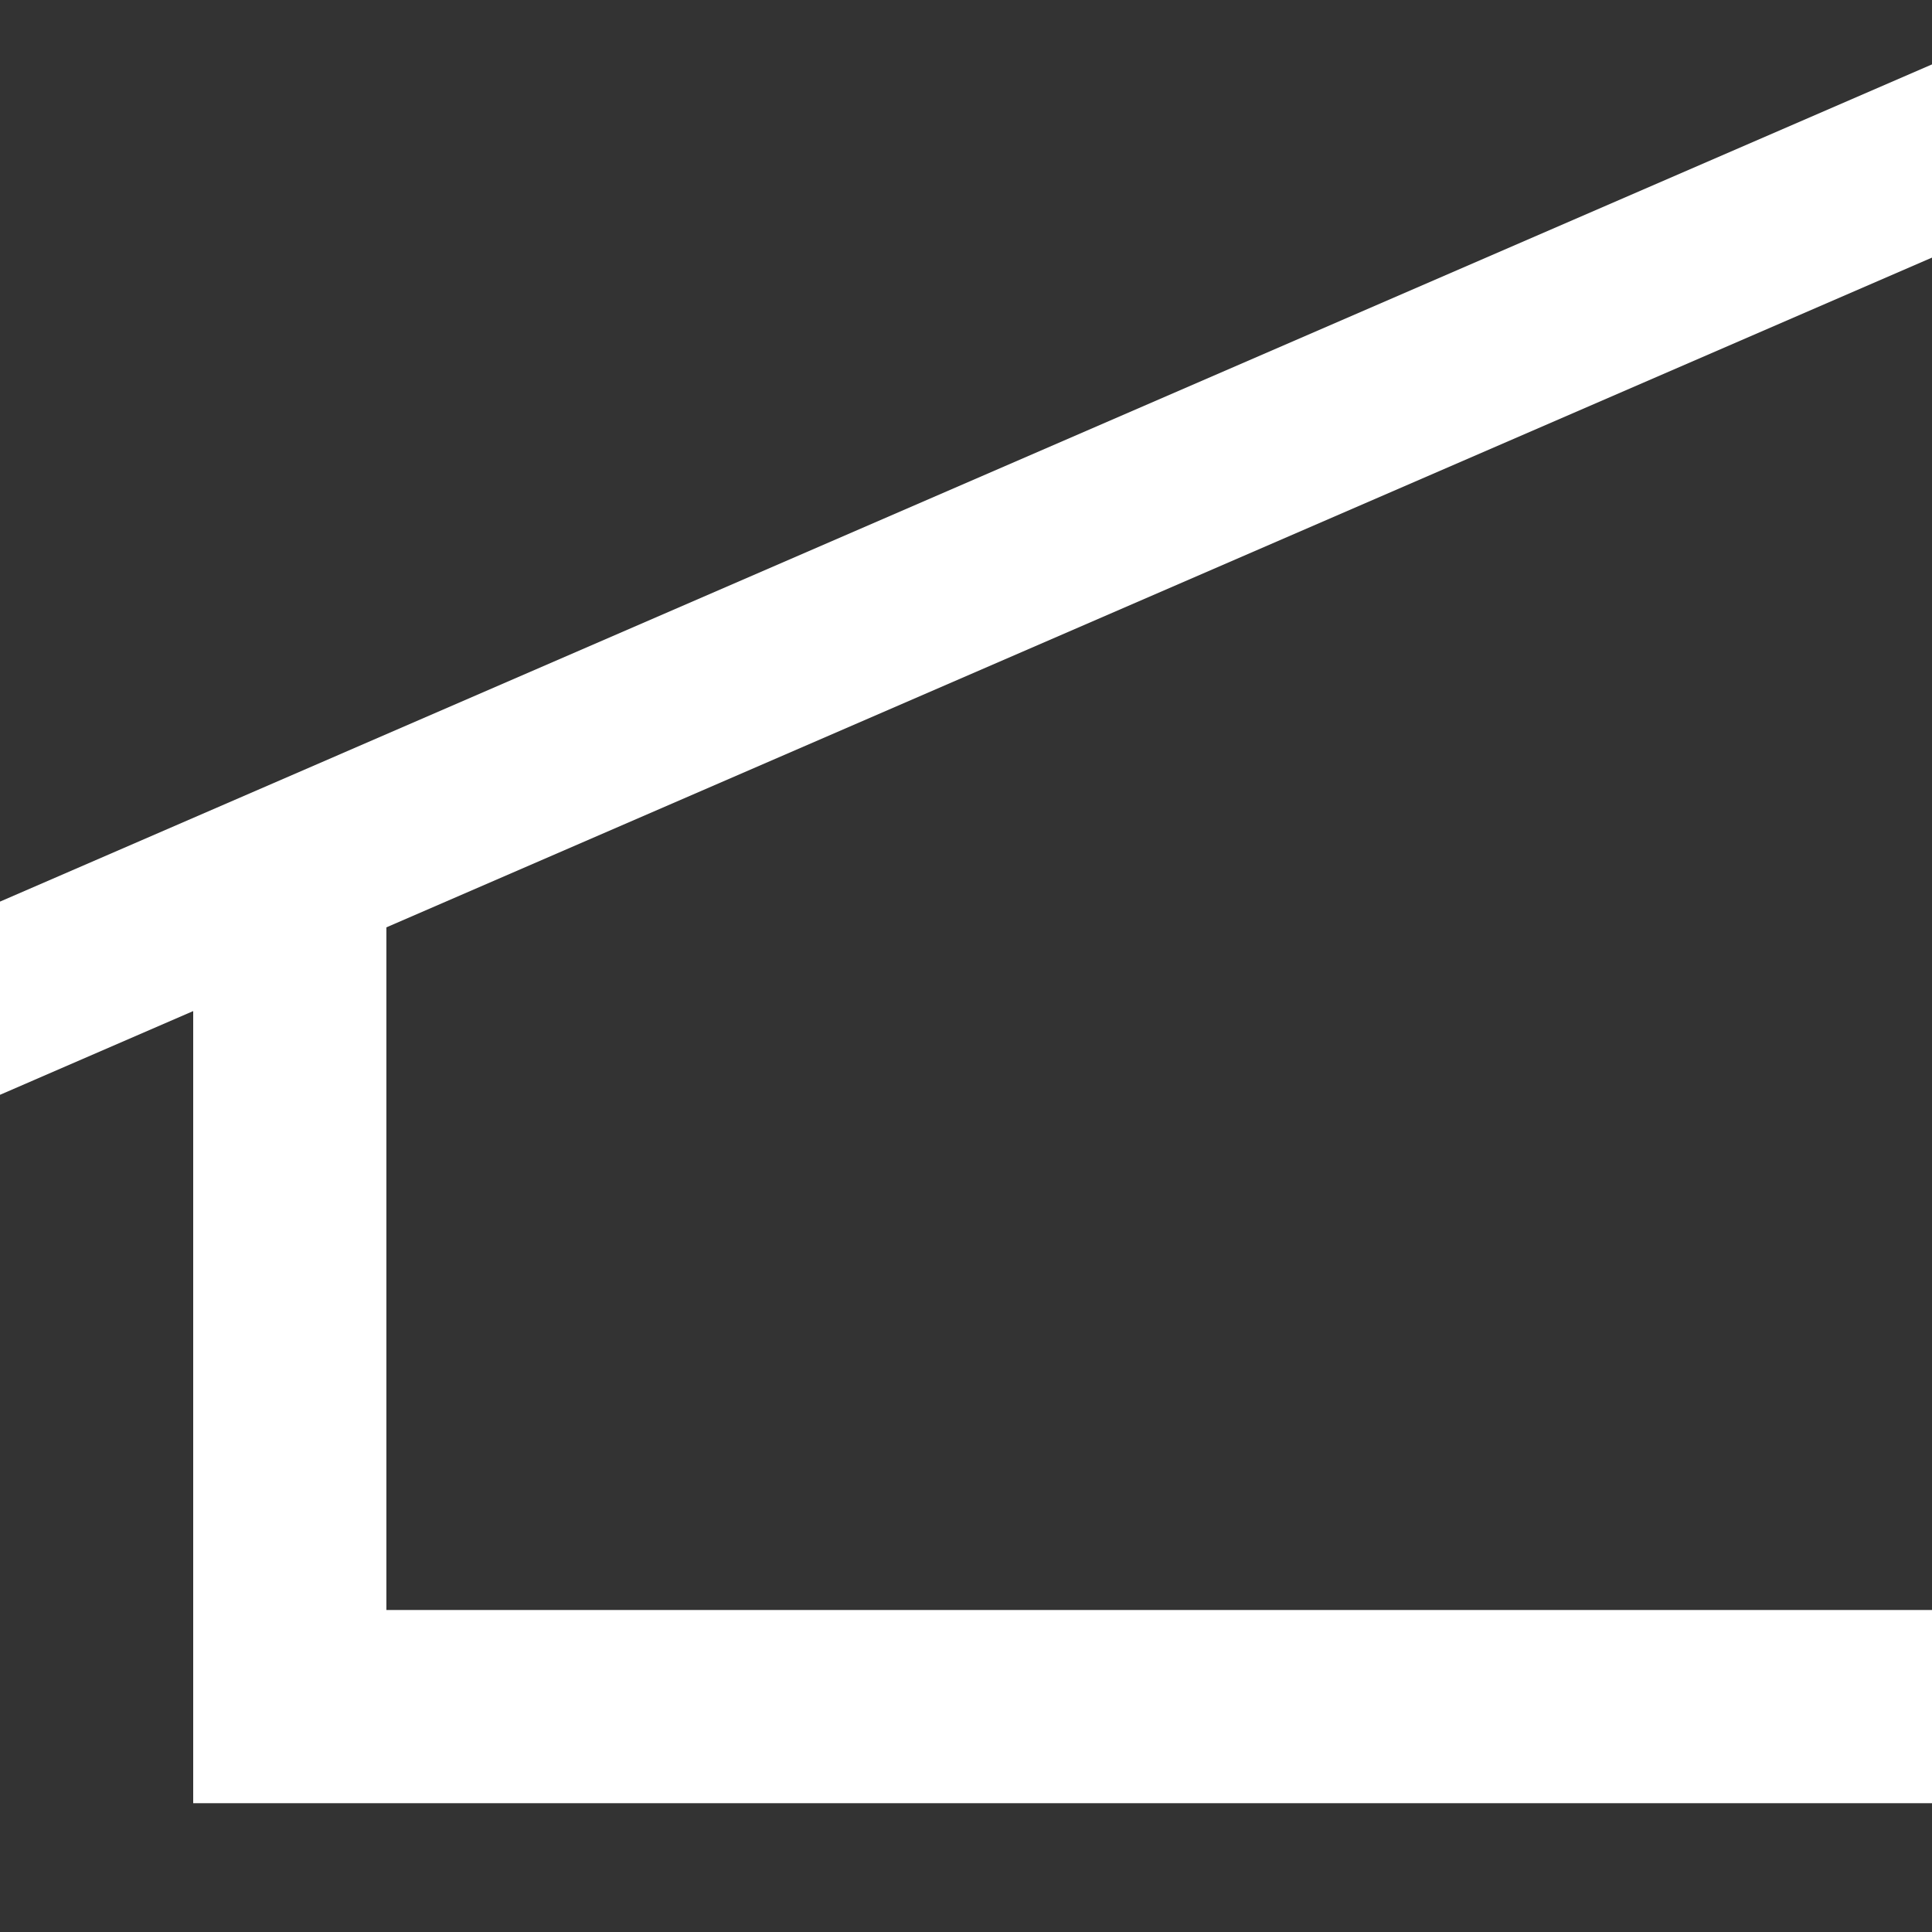 ﻿<?xml version="1.0" encoding="utf-8"?><svg version="1.1" id="Icons" xmlns="http://www.w3.org/2000/svg" xmlns:xlink="http://www.w3.org/1999/xlink" x="0px" y="0px" width="30px" height="30px" viewBox="0 0 30 30" enable-background="new 0 0 30 30" xml:space="preserve"><rect x="0" y="0" width="30" height="30" fill="#333333" stroke="none"/><g>	<polygon fill="#FFFFFF" points="30,4 30,1 0,14 0,17 3,15.7 3,28 30,28 30,25 6,25 6,14.4  " /></g></svg>